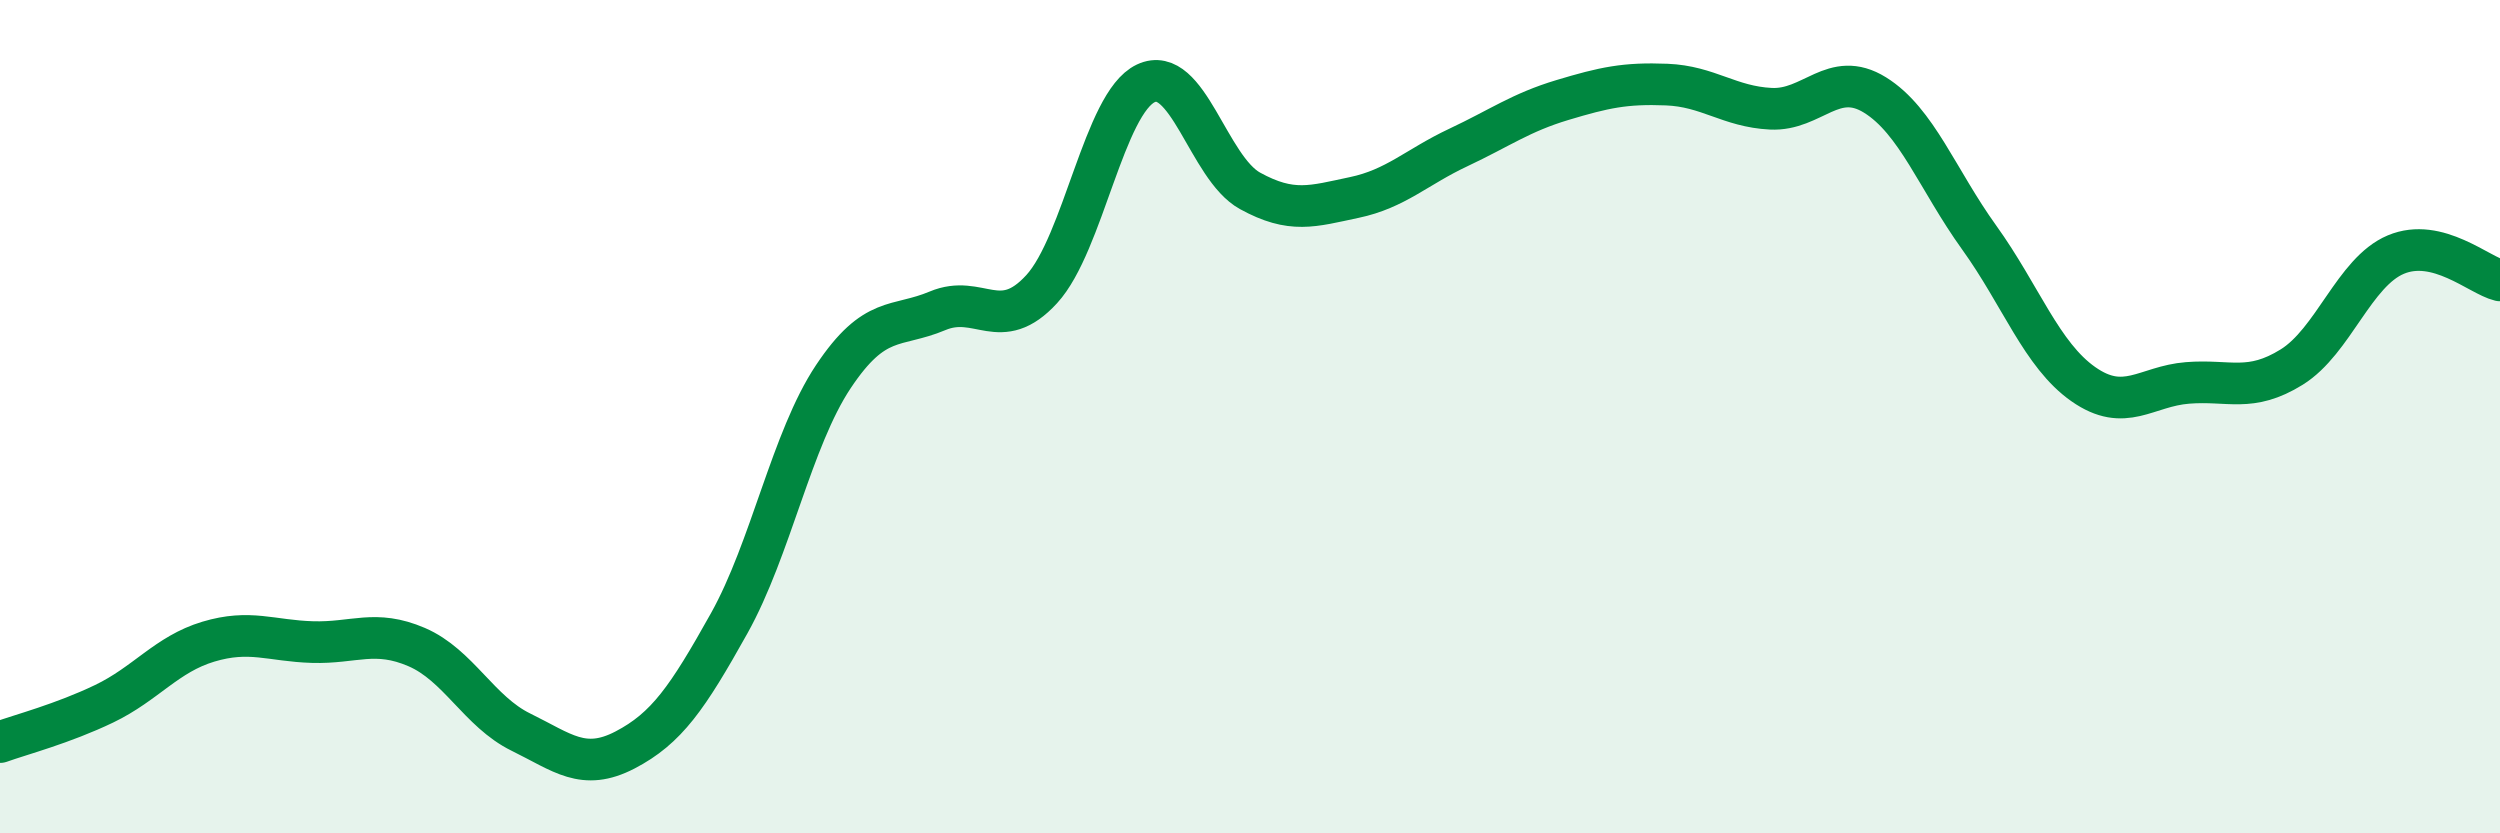 
    <svg width="60" height="20" viewBox="0 0 60 20" xmlns="http://www.w3.org/2000/svg">
      <path
        d="M 0,17.81 C 0.5,17.63 1.5,17.37 2.5,16.89 C 3.5,16.41 4,15.7 5,15.4 C 6,15.1 6.5,15.38 7.5,15.41 C 8.5,15.44 9,15.1 10,15.53 C 11,15.96 11.5,17.08 12.5,17.57 C 13.5,18.06 14,18.52 15,18 C 16,17.48 16.5,16.75 17.5,14.96 C 18.5,13.17 19,10.54 20,9.04 C 21,7.54 21.5,7.88 22.5,7.46 C 23.5,7.04 24,8.03 25,6.94 C 26,5.85 26.5,2.47 27.5,2 C 28.5,1.53 29,4.03 30,4.58 C 31,5.13 31.5,4.95 32.5,4.74 C 33.5,4.53 34,4.01 35,3.54 C 36,3.07 36.5,2.7 37.5,2.4 C 38.5,2.1 39,1.99 40,2.03 C 41,2.07 41.5,2.56 42.5,2.61 C 43.5,2.66 44,1.66 45,2.28 C 46,2.9 46.5,4.31 47.5,5.7 C 48.5,7.09 49,8.52 50,9.22 C 51,9.92 51.5,9.27 52.5,9.19 C 53.5,9.11 54,9.43 55,8.81 C 56,8.19 56.5,6.53 57.5,6.11 C 58.5,5.69 59.5,6.61 60,6.73L60 20L0 20Z"
        fill="#008740"
        opacity="0.1"
        stroke-linecap="round"
        stroke-linejoin="round"
      />
      <path
        d="M 0,17.81 C 0.5,17.63 1.5,17.37 2.5,16.89 C 3.5,16.41 4,15.7 5,15.4 C 6,15.1 6.5,15.38 7.5,15.41 C 8.5,15.44 9,15.1 10,15.53 C 11,15.96 11.5,17.08 12.5,17.57 C 13.5,18.06 14,18.52 15,18 C 16,17.48 16.5,16.75 17.5,14.96 C 18.5,13.17 19,10.54 20,9.04 C 21,7.54 21.5,7.88 22.5,7.46 C 23.5,7.04 24,8.03 25,6.94 C 26,5.85 26.5,2.47 27.5,2 C 28.5,1.53 29,4.03 30,4.58 C 31,5.13 31.5,4.95 32.5,4.74 C 33.5,4.53 34,4.01 35,3.54 C 36,3.07 36.5,2.7 37.5,2.4 C 38.5,2.1 39,1.99 40,2.03 C 41,2.07 41.5,2.56 42.5,2.61 C 43.5,2.66 44,1.66 45,2.28 C 46,2.9 46.5,4.31 47.5,5.7 C 48.5,7.09 49,8.52 50,9.22 C 51,9.92 51.5,9.27 52.5,9.19 C 53.5,9.11 54,9.43 55,8.81 C 56,8.19 56.5,6.53 57.5,6.11 C 58.5,5.69 59.5,6.61 60,6.73"
        stroke="#008740"
        stroke-width="1"
        fill="none"
        stroke-linecap="round"
        stroke-linejoin="round"
      />
    </svg>
  